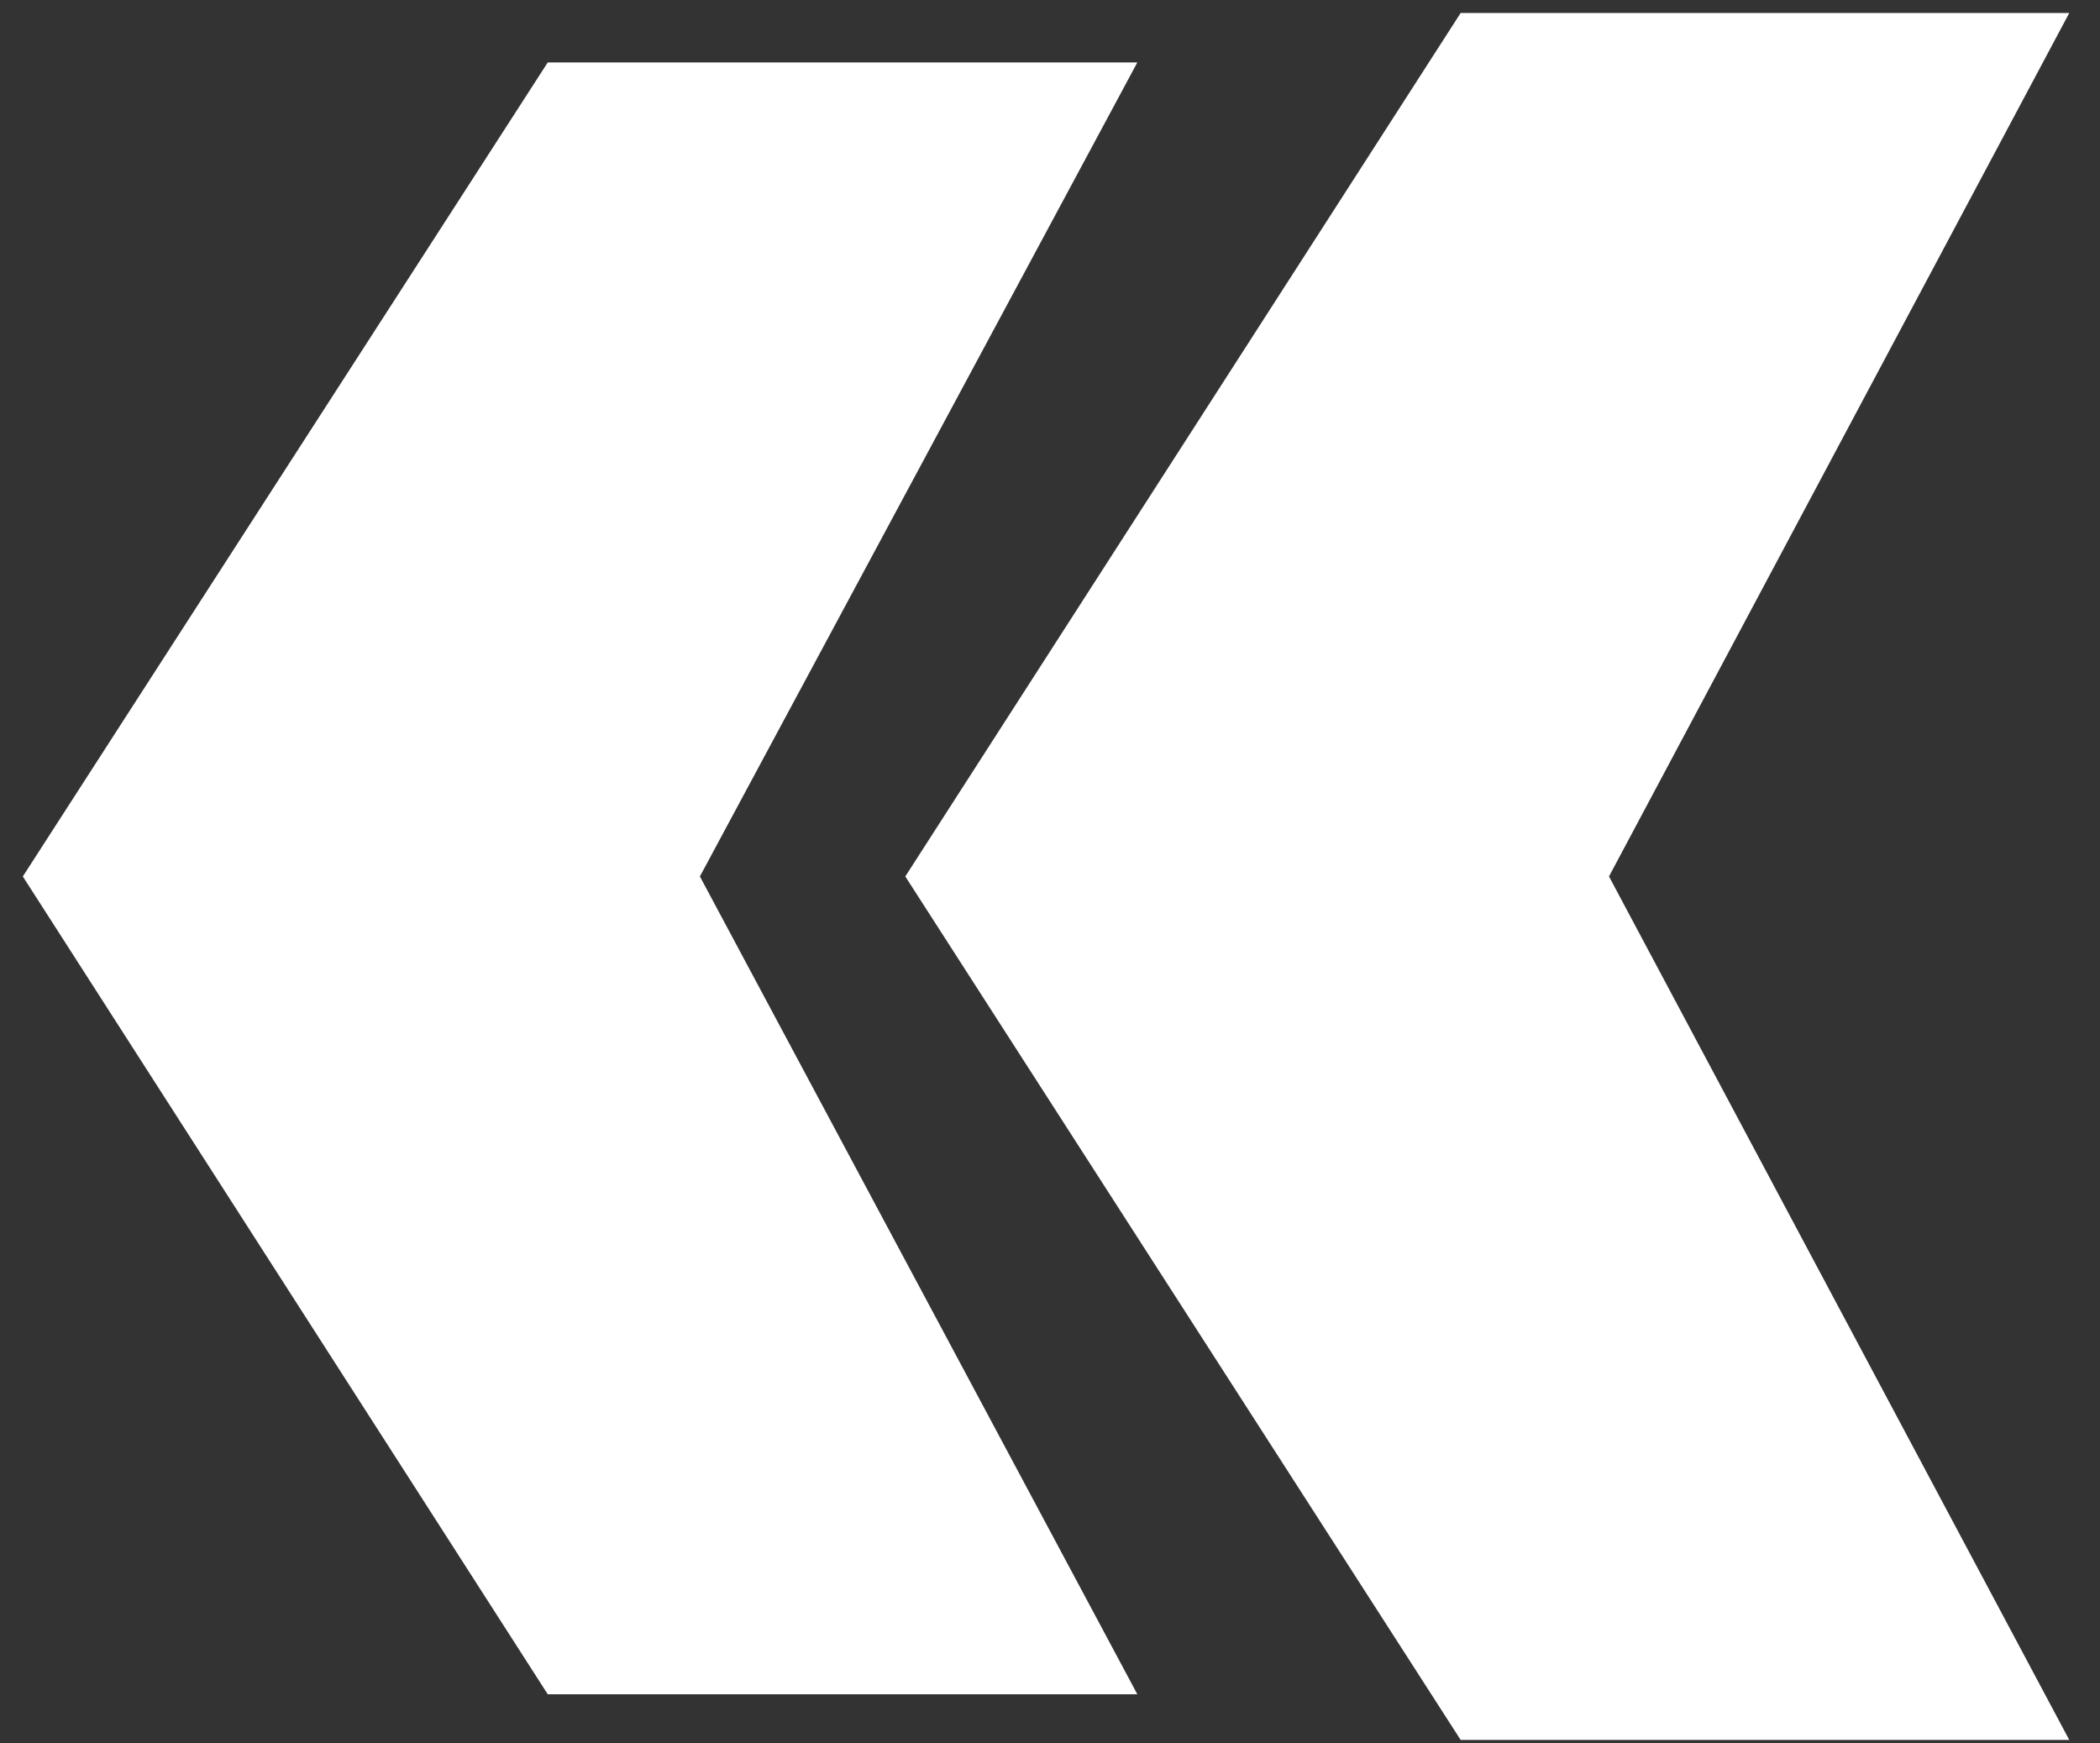 <svg width="53" height="44" viewBox="0 0 53 44" fill="none" xmlns="http://www.w3.org/2000/svg">
<rect x="0" y="0" width="53" height="44" fill="#333333" stroke="none"/>
<path d="M13.824 1.576H28.704L17.664 22.12L28.704 42.76H13.824L0.576 22.12L13.824 1.576ZM36.864 0.328H52.224L40.608 22.12L52.224 43.912H36.864L22.848 22.12L36.864 0.328Z" fill="white"/>
</svg>
